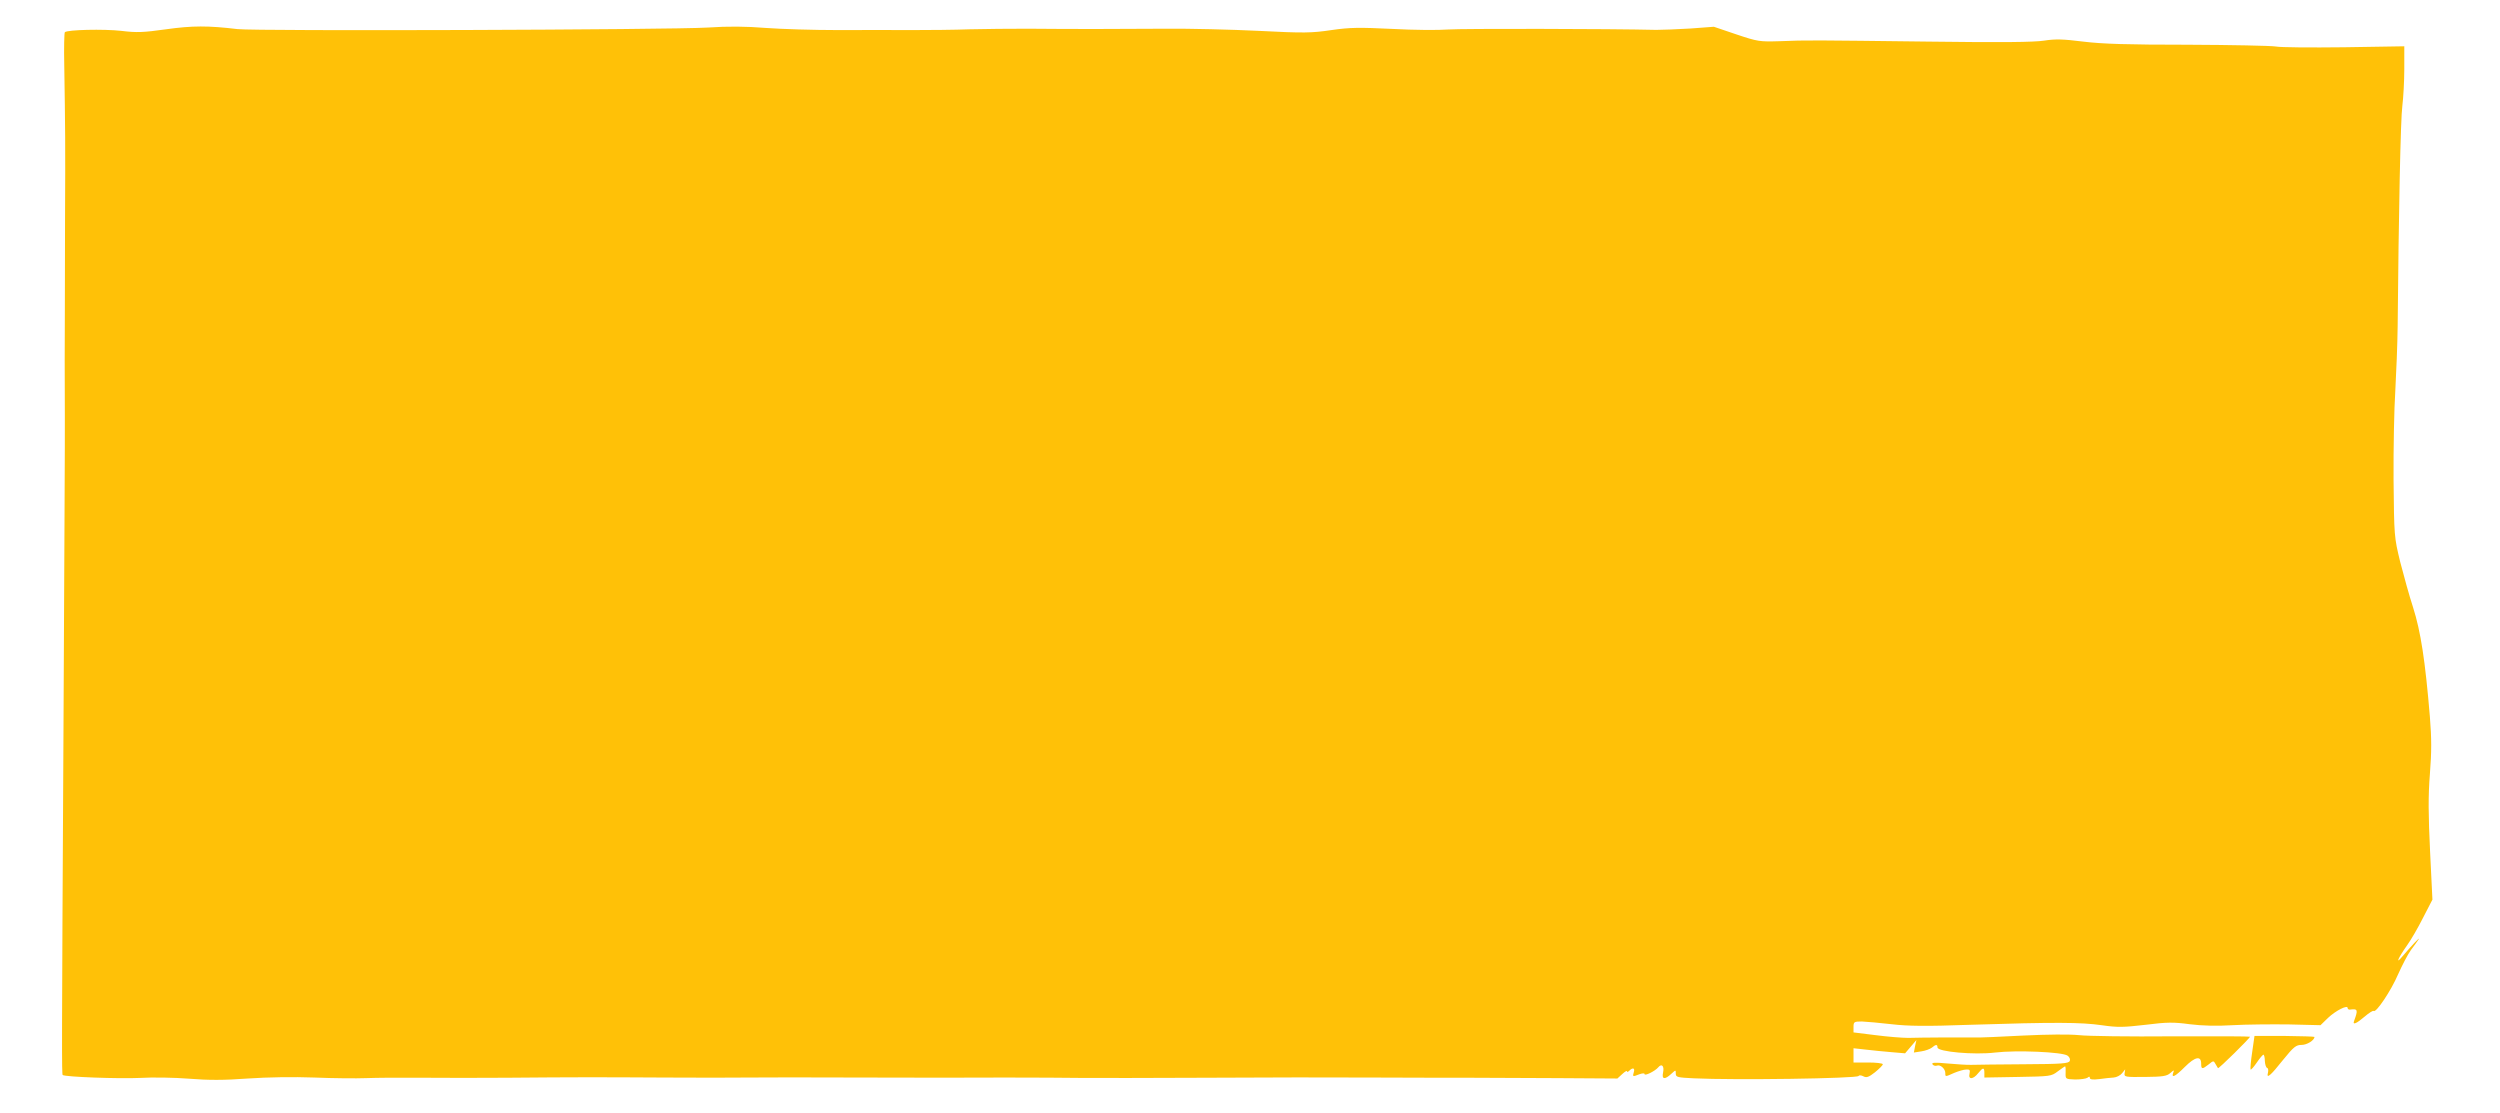 <?xml version="1.0" standalone="no"?>
<!DOCTYPE svg PUBLIC "-//W3C//DTD SVG 20010904//EN"
 "http://www.w3.org/TR/2001/REC-SVG-20010904/DTD/svg10.dtd">
<svg version="1.0" xmlns="http://www.w3.org/2000/svg"
 width="1280pt" height="570pt" viewBox="0 0 1280 570"
 preserveAspectRatio="xMidYMid meet">
<g transform="translate(0,570) scale(0.1,-0.1)"
fill="#ffc107" stroke="none">
<path d="M850 5550 c-115 -16 -149 -18 -229 -8 -90 10 -276 6 -289 -7 -3 -3
-5 -79 -3 -168 5 -329 6 -390 4 -797 0 -228 -1 -439 -1 -467 -1 -64 -1 -418 0
-540 1 -49 -3 -772 -7 -1608 -9 -1644 -9 -1754 -4 -1759 11 -10 290 -20 394
-15 66 4 180 2 254 -4 98 -8 178 -8 300 1 103 7 233 9 341 5 96 -4 216 -5 265
-3 50 2 178 3 285 2 107 -1 305 -1 440 0 348 3 456 3 800 1 168 -1 359 -1 425
0 66 1 332 1 590 0 259 -1 588 -1 733 0 144 0 319 -1 390 -2 70 -1 359 0 642
1 283 2 664 2 845 1 182 -1 400 -1 485 -1 85 0 294 -1 463 -2 l308 -2 25 23
c13 12 24 19 24 14 0 -5 5 -4 12 3 18 18 30 14 23 -8 -7 -23 -6 -24 29 -10 15
5 26 6 26 1 0 -12 54 15 70 34 18 22 32 7 25 -26 -8 -36 9 -38 42 -7 23 21 23
21 23 1 0 -18 8 -20 93 -24 205 -10 835 -1 843 12 3 5 14 4 25 -2 16 -8 27 -4
59 21 22 18 40 36 40 41 0 5 -34 9 -75 9 l-75 0 0 36 0 37 63 -7 c34 -4 93
-10 131 -13 l70 -6 29 34 29 34 -7 -32 -6 -32 38 6 c21 3 45 12 54 19 20 17
29 18 29 1 0 -22 188 -39 295 -26 108 13 346 3 371 -16 10 -7 15 -19 11 -27
-5 -13 -39 -16 -234 -17 -125 -1 -246 -2 -268 -3 -22 -1 -78 3 -124 7 -65 6
-82 5 -77 -4 5 -7 15 -10 23 -7 17 7 43 -16 43 -38 0 -20 -1 -20 46 1 22 9 49
17 61 17 18 1 21 -2 17 -21 -8 -32 19 -30 44 2 25 31 32 31 32 2 l0 -24 171 3
c166 3 171 3 204 28 19 14 36 26 38 26 3 0 4 -15 3 -32 -1 -33 -1 -33 49 -35
28 0 56 4 63 9 8 7 12 7 12 -1 0 -8 15 -10 48 -6 26 4 59 7 74 8 15 1 34 11
43 22 l16 20 -3 -20 c-3 -19 2 -20 105 -19 90 1 111 4 129 20 19 17 21 17 15
2 -11 -31 10 -20 60 30 52 52 83 58 83 16 0 -29 5 -30 38 -4 24 20 26 20 35 3
6 -10 12 -20 13 -22 4 -4 164 154 164 161 0 2 -179 3 -397 2 -219 -2 -434 1
-478 6 -48 5 -161 4 -285 -2 -113 -6 -225 -11 -250 -10 -64 1 -275 0 -340 -2
-30 0 -106 6 -167 14 l-113 14 0 28 c0 26 3 28 43 28 23 -1 92 -7 152 -14 85
-10 177 -11 400 -3 437 14 571 13 675 -2 83 -12 112 -11 225 2 110 14 145 14
226 3 64 -8 139 -10 220 -5 68 4 197 5 287 4 l163 -4 38 37 c39 37 101 69 101
51 0 -6 6 -9 13 -8 39 5 41 -1 20 -58 -9 -23 12 -14 54 22 22 19 43 32 46 29
12 -12 90 105 125 187 21 47 50 103 66 125 16 21 34 46 39 54 13 20 -39 -35
-81 -85 -40 -48 -25 -12 23 56 18 25 55 88 81 140 l48 93 -12 247 c-9 188 -10
282 -1 395 9 114 9 183 0 294 -24 289 -47 437 -86 560 -19 58 -48 163 -66 233
-31 128 -31 131 -34 420 -1 161 3 366 9 457 5 91 11 239 12 330 5 570 15 1065
24 1128 5 40 10 125 10 189 l0 116 -307 -5 c-170 -2 -328 -1 -352 4 -25 4
-227 8 -450 9 -309 0 -437 4 -535 16 -105 13 -142 14 -200 5 -51 -8 -218 -10
-591 -5 -591 7 -621 8 -765 2 -100 -3 -110 -2 -220 35 l-115 39 -120 -9 c-66
-4 -145 -7 -175 -7 -244 6 -993 7 -1065 2 -49 -4 -179 -3 -287 3 -168 8 -214
8 -311 -6 -101 -15 -140 -16 -373 -4 -142 7 -355 12 -471 11 -254 -2 -495 -2
-710 0 -87 0 -221 -1 -298 -3 -77 -3 -210 -4 -295 -4 -85 0 -256 1 -380 0
-124 0 -290 5 -370 11 -99 8 -193 9 -295 2 -196 -12 -2316 -19 -2409 -8 -150
18 -231 18 -366 -1z"/>
<path d="M11531 312 c-7 -46 -10 -86 -8 -88 2 -3 17 14 32 36 15 22 30 40 34
40 3 0 7 -14 7 -32 1 -18 6 -34 12 -36 5 -1 7 -12 4 -24 -9 -34 12 -17 77 65
55 68 67 77 95 77 28 0 66 24 66 41 0 2 -69 4 -154 5 l-153 0 -12 -84z"/>
</g>
</svg>

